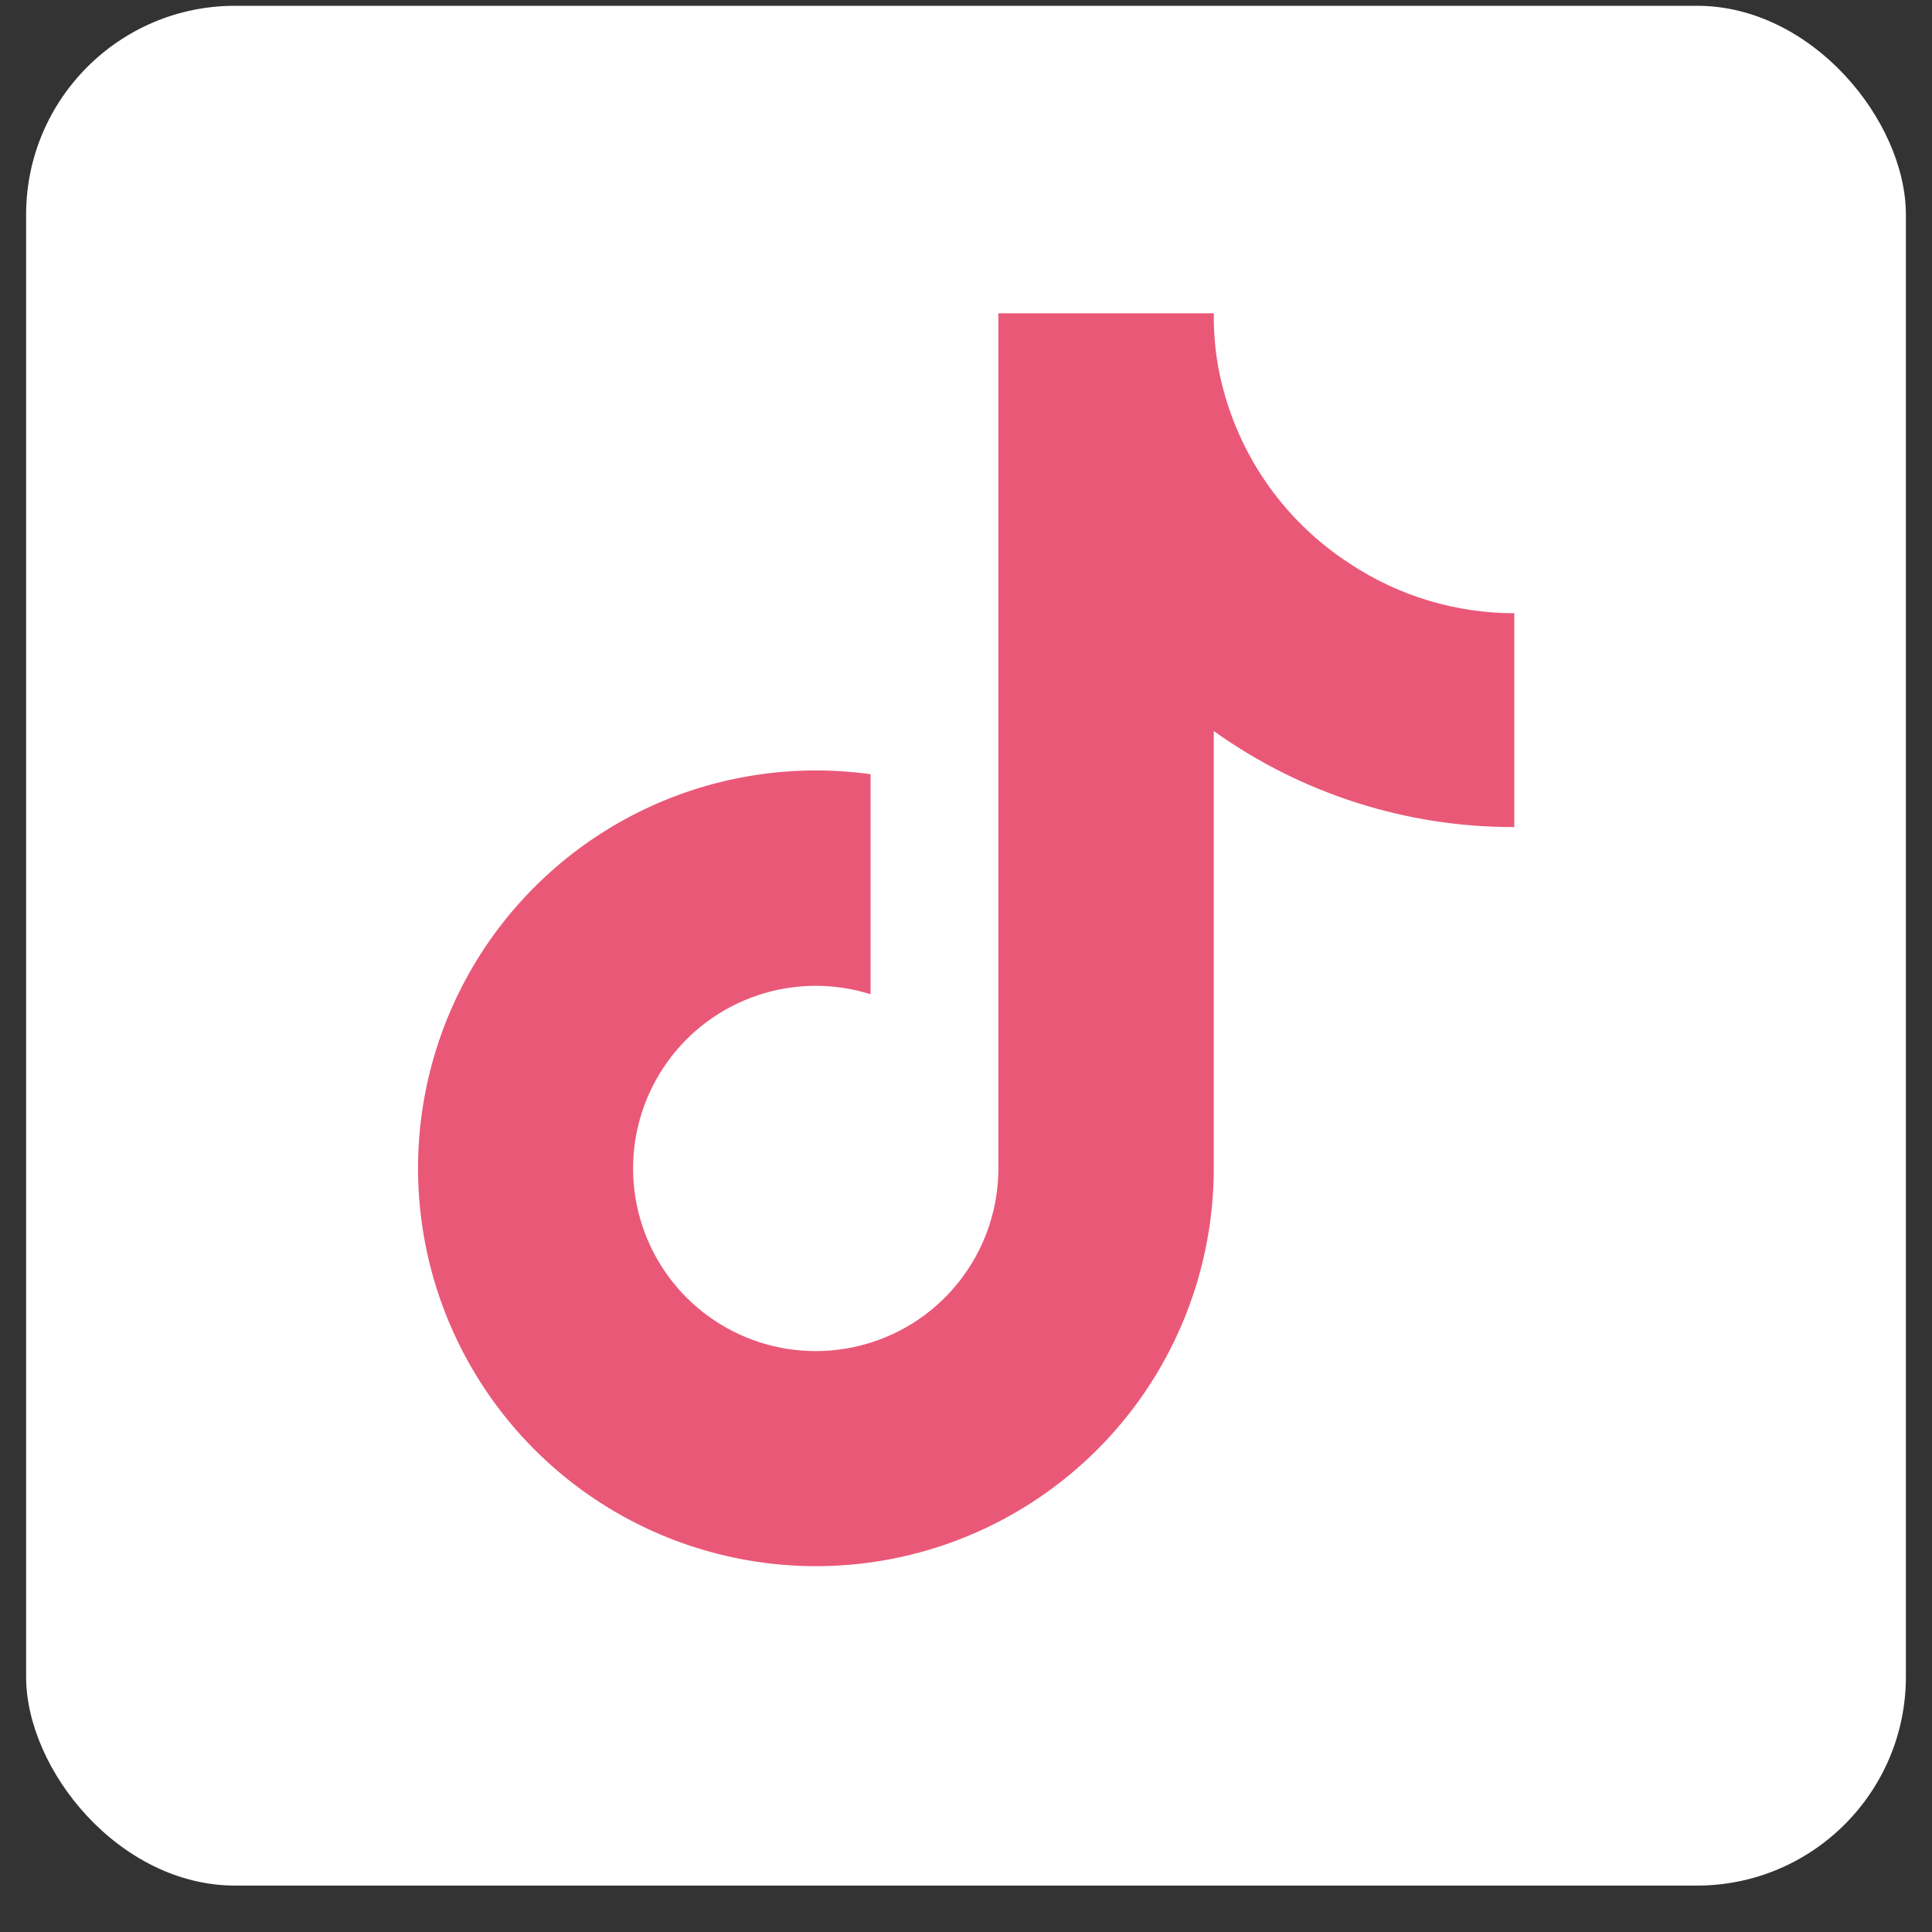 <svg width="37" height="37" viewBox="0 0 37 37" fill="none" xmlns="http://www.w3.org/2000/svg">
<rect x="0" y="0" width="37" height="37" fill="#333333" stroke="none"/>
<rect x="0.5" y="0.111" width="36" height="36" rx="4" fill="white"/>
<g clip-path="url(#clip0_456_220)">
<path d="M29 15.839C26.936 15.845 24.923 15.201 23.245 14V22.377C23.244 23.929 22.77 25.443 21.886 26.718C21.001 27.993 19.748 28.967 18.295 29.511C16.842 30.055 15.257 30.142 13.753 29.76C12.249 29.379 10.898 28.548 9.879 27.378C8.86 26.207 8.223 24.754 8.052 23.212C7.881 21.67 8.186 20.112 8.924 18.747C9.663 17.383 10.801 16.276 12.185 15.576C13.569 14.875 15.135 14.614 16.672 14.827V19.041C15.968 18.819 15.213 18.826 14.514 19.06C13.815 19.293 13.207 19.742 12.778 20.341C12.349 20.941 12.12 21.661 12.124 22.398C12.129 23.135 12.366 23.852 12.802 24.447C13.238 25.041 13.851 25.482 14.553 25.708C15.255 25.933 16.01 25.931 16.711 25.701C17.412 25.472 18.022 25.027 18.454 24.43C18.887 23.833 19.12 23.114 19.12 22.377V6H23.245C23.242 6.348 23.271 6.696 23.332 7.039C23.476 7.805 23.773 8.533 24.208 9.18C24.642 9.826 25.204 10.378 25.859 10.8C26.791 11.415 27.883 11.744 29 11.744V15.839Z" fill="#EA5878"/>
</g>
<defs>
<clipPath id="clip0_456_220">
<rect width="21" height="24" fill="white" transform="translate(8 6)"/>
</clipPath>
</defs>
</svg>
